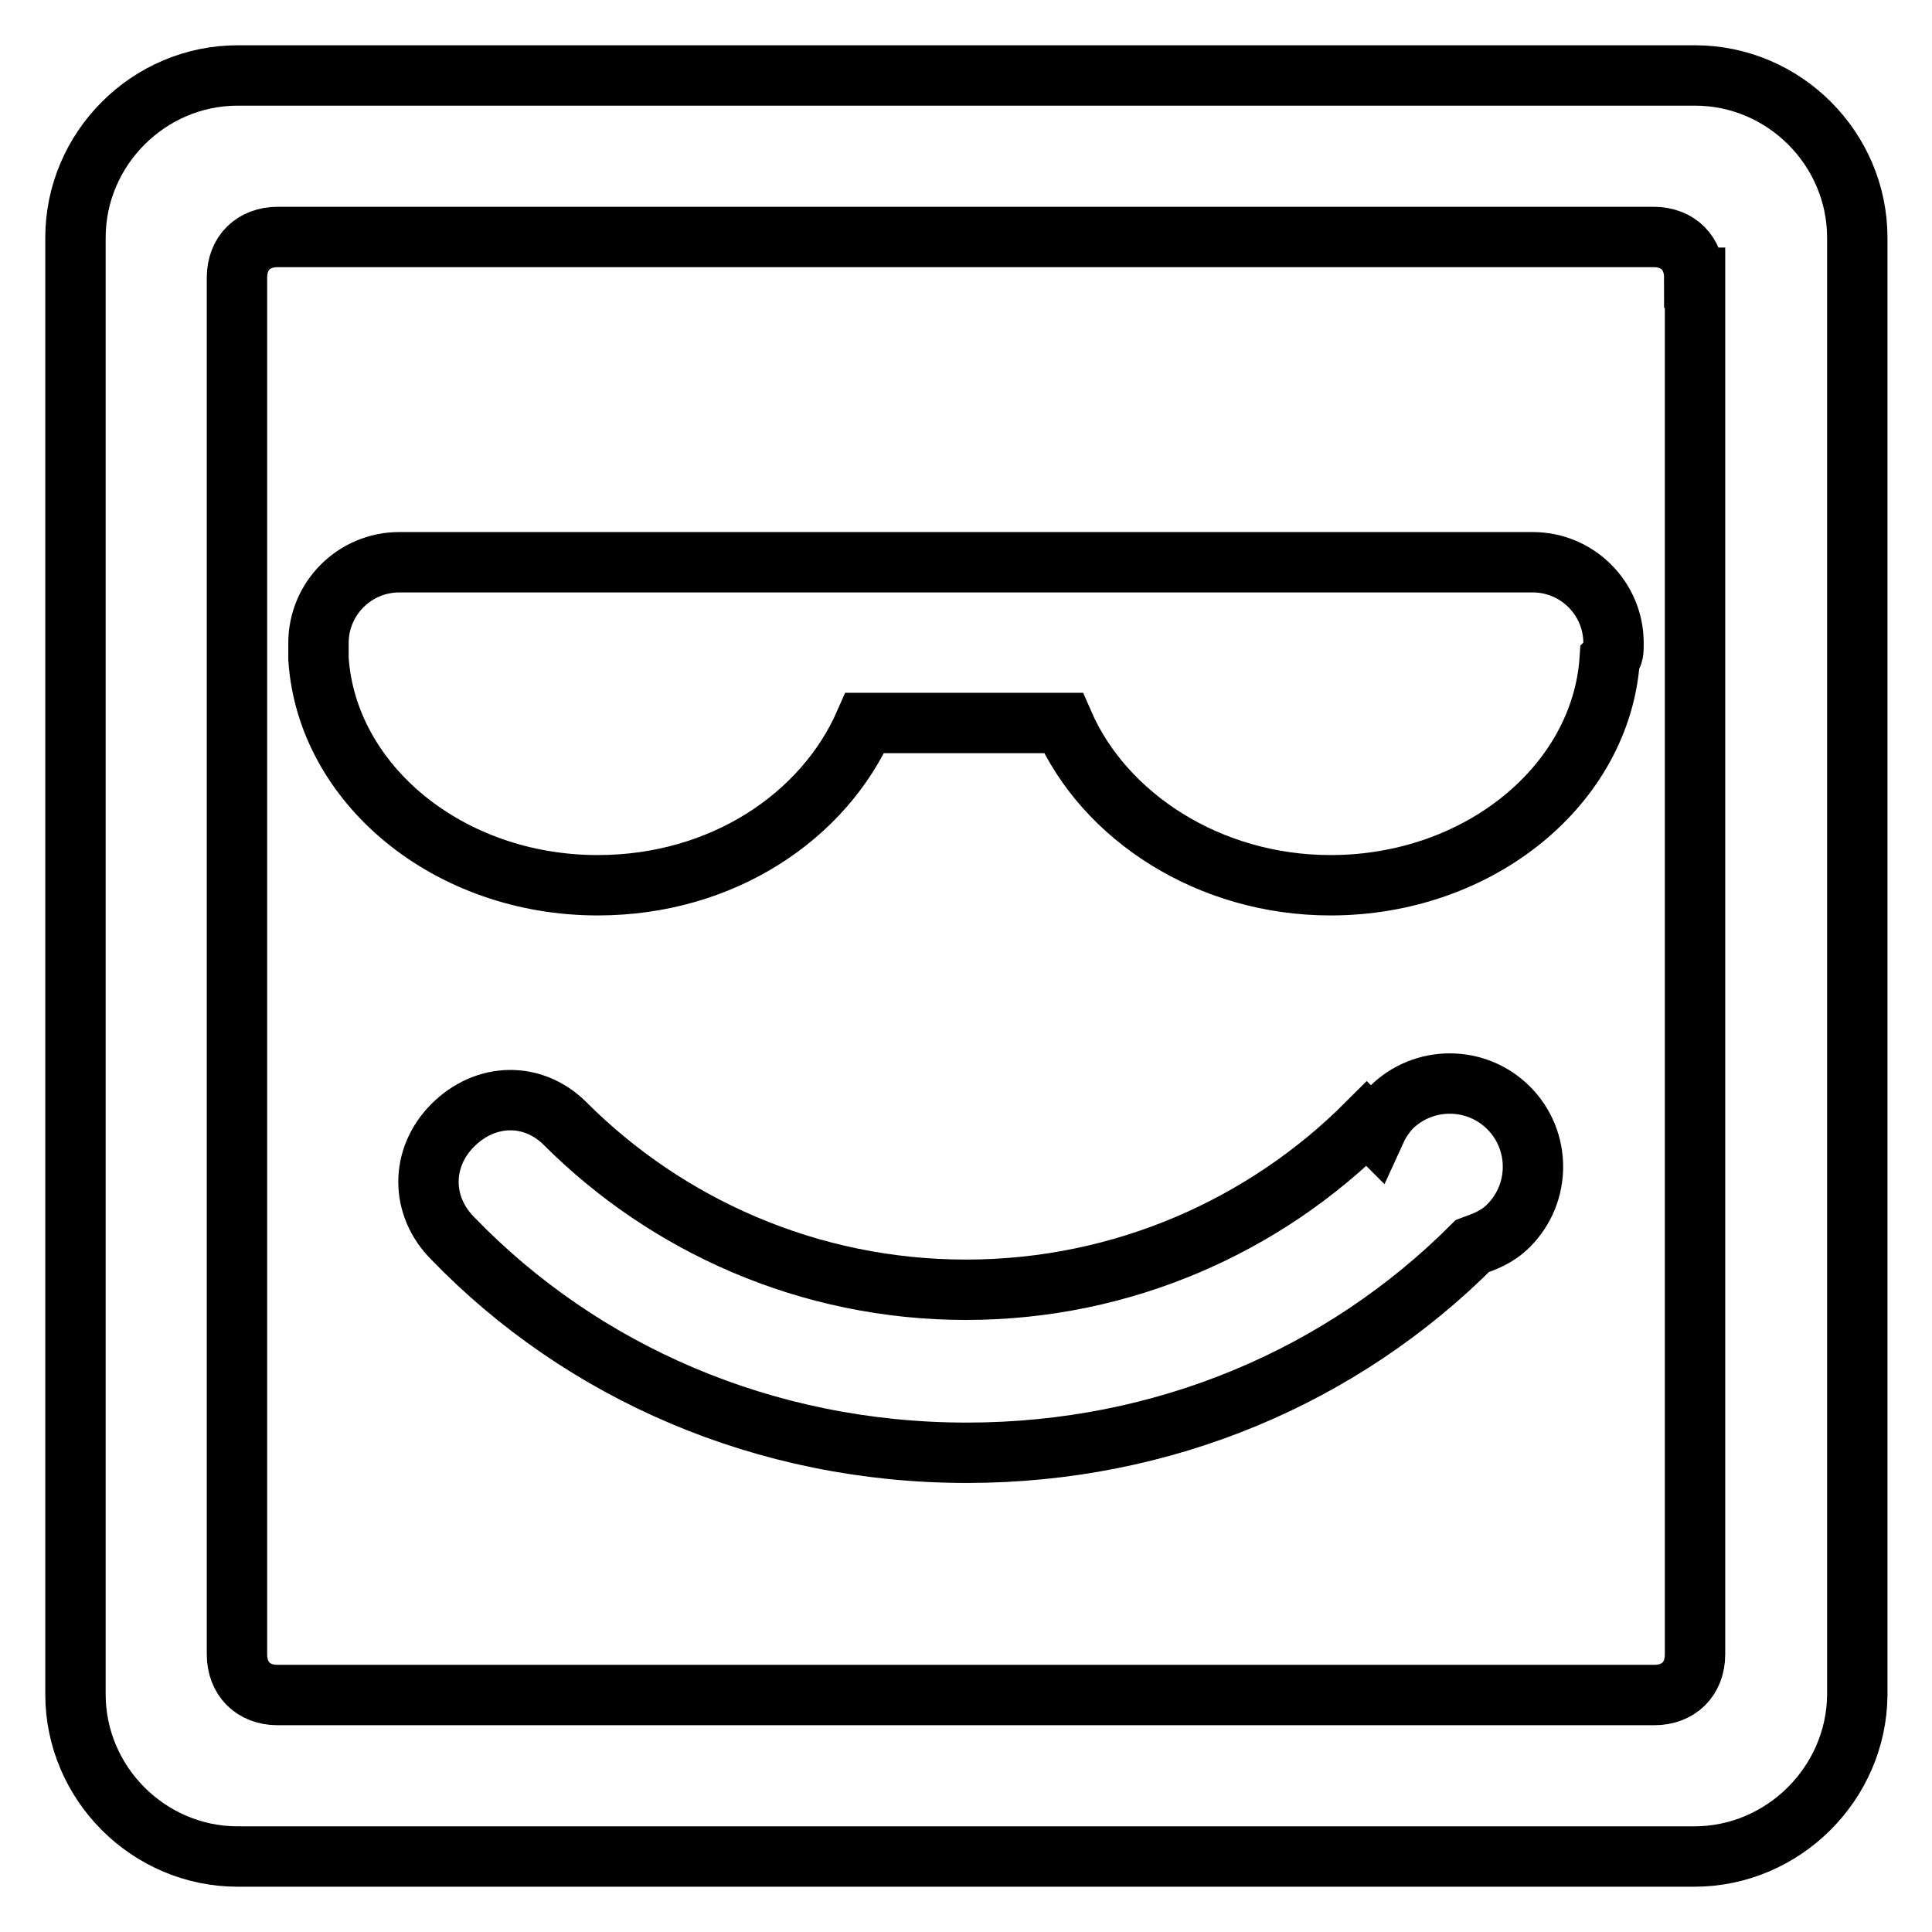 <?xml version="1.0" encoding="utf-8"?>
<!-- Svg Vector Icons : http://www.onlinewebfonts.com/icon -->
<!DOCTYPE svg PUBLIC "-//W3C//DTD SVG 1.1//EN" "http://www.w3.org/Graphics/SVG/1.1/DTD/svg11.dtd">
<svg version="1.1" xmlns="http://www.w3.org/2000/svg" xmlns:xlink="http://www.w3.org/1999/xlink" x="0px" y="0px" viewBox="0 0 256 256" enable-background="new 0 0 256 256" xml:space="preserve">
<g> <path stroke-width="8" fill-opacity="0" stroke="#000000"  d="M224.5,246H31.5c-11.8,0-21.5-9.7-21.5-21.5V31.5C10,19.7,19.7,10,31.5,10h193.1c11.8,0,21.5,9.7,21.5,21.5 v193.1C246,236.3,236.3,246,224.5,246z M224.5,36.8c0-3.2-2.1-5.4-5.4-5.4H36.8c-3.2,0-5.4,2.1-5.4,5.4v182.4 c0,3.2,2.1,5.4,5.4,5.4h182.4c3.2,0,5.4-2.1,5.4-5.4V36.8z M176.3,117.3c-16.1,0-30-9.1-35.4-21.5h-26.3 c-5.4,12.3-18.8,21.5-35.4,21.5c-19.8,0-35.9-13.4-37-30c0-0.5,0-1.1,0-2.1c0-5.9,4.8-10.7,10.7-10.7h150.2 c5.9,0,10.7,4.8,10.7,10.7c0,1.1,0,1.6-0.5,2.1C212.2,103.9,196.1,117.3,176.3,117.3z M74.9,148.9L74.9,148.9L74.9,148.9 c13.4,13.4,32.2,22,53.1,22s39.7-8.6,53.1-22l1.1,1.1c0.5-1.1,1.1-2.1,2.1-3.2c4.3-4.3,11.3-4.3,15.6,0s4.3,11.3,0,15.6 c-1.6,1.6-3.2,2.1-4.8,2.7c-17.2,17.2-40.8,27.4-67,27.4c-26.8,0-51-10.7-68.1-28.4l0,0c-4.3-4.3-4.3-10.7,0-15 S70.6,144.6,74.9,148.9z"/></g>
</svg>